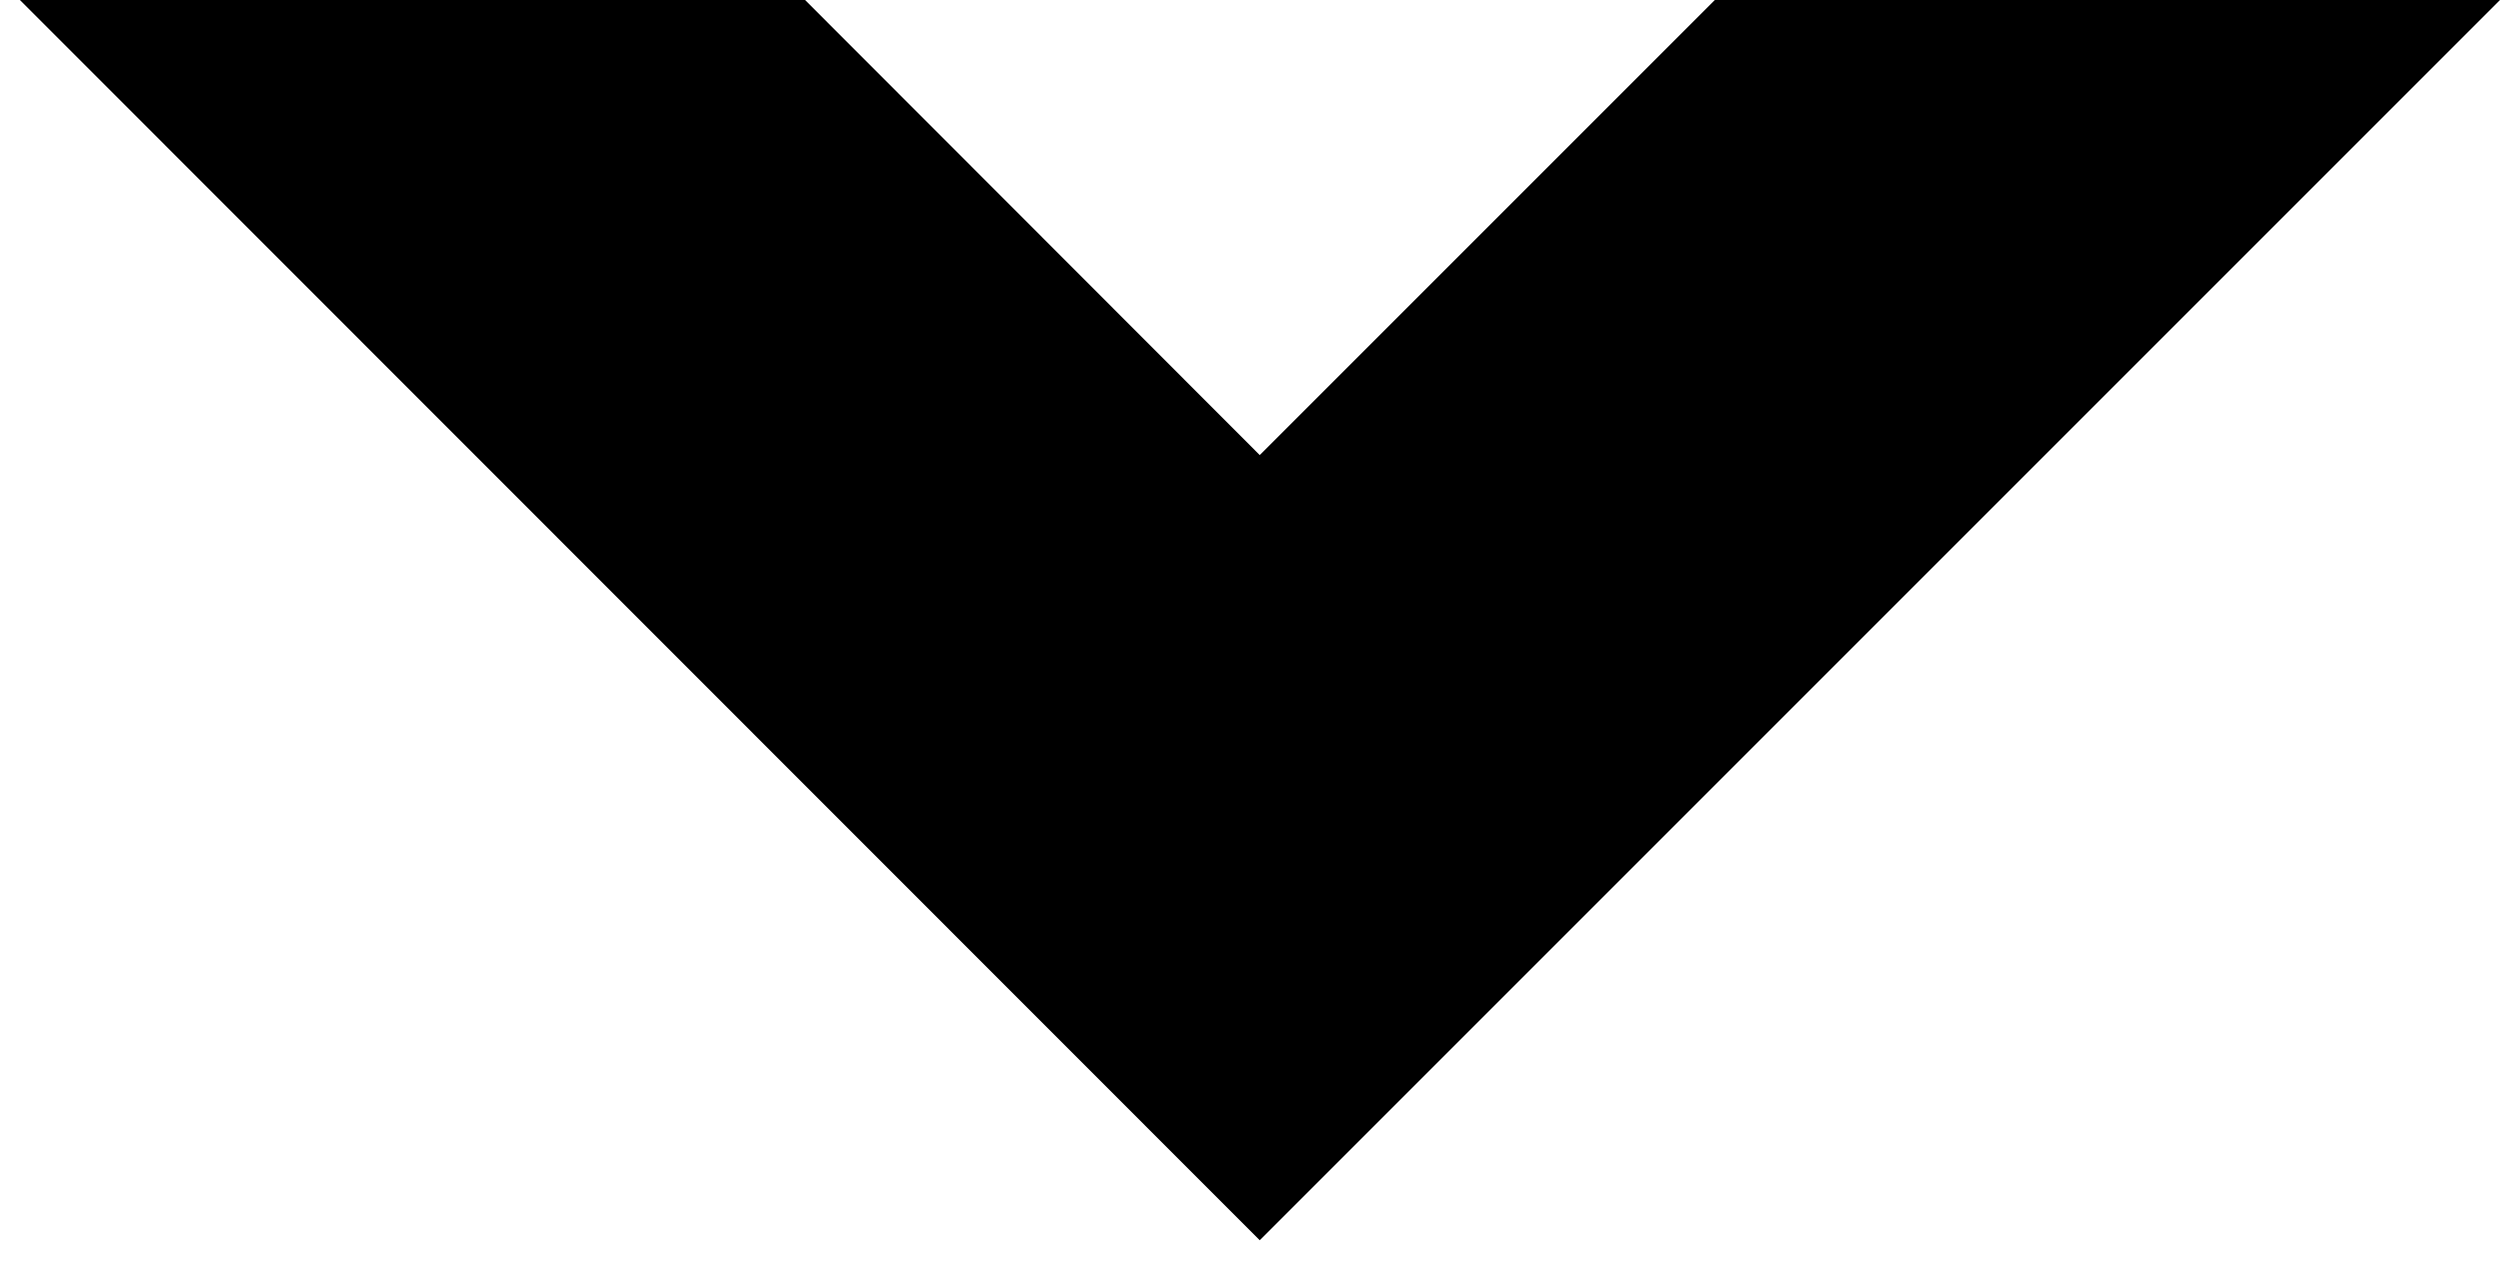 <?xml version="1.0" encoding="UTF-8"?> <svg xmlns="http://www.w3.org/2000/svg" width="59" height="30" viewBox="0 0 59 30" fill="none"><g clip-path="url(#clip0_219_170)"><path d="M59 0L40.47 -8.09972e-07L29.73 10.74L19 -1.74846e-06L0.47 -2.55843e-06L29.73 29.27L59 0Z" fill="black"></path></g><defs><clipPath id="clip0_219_170"><rect width="29.27" height="58.53" fill="white" transform="translate(59) rotate(90)"></rect></clipPath></defs></svg> 